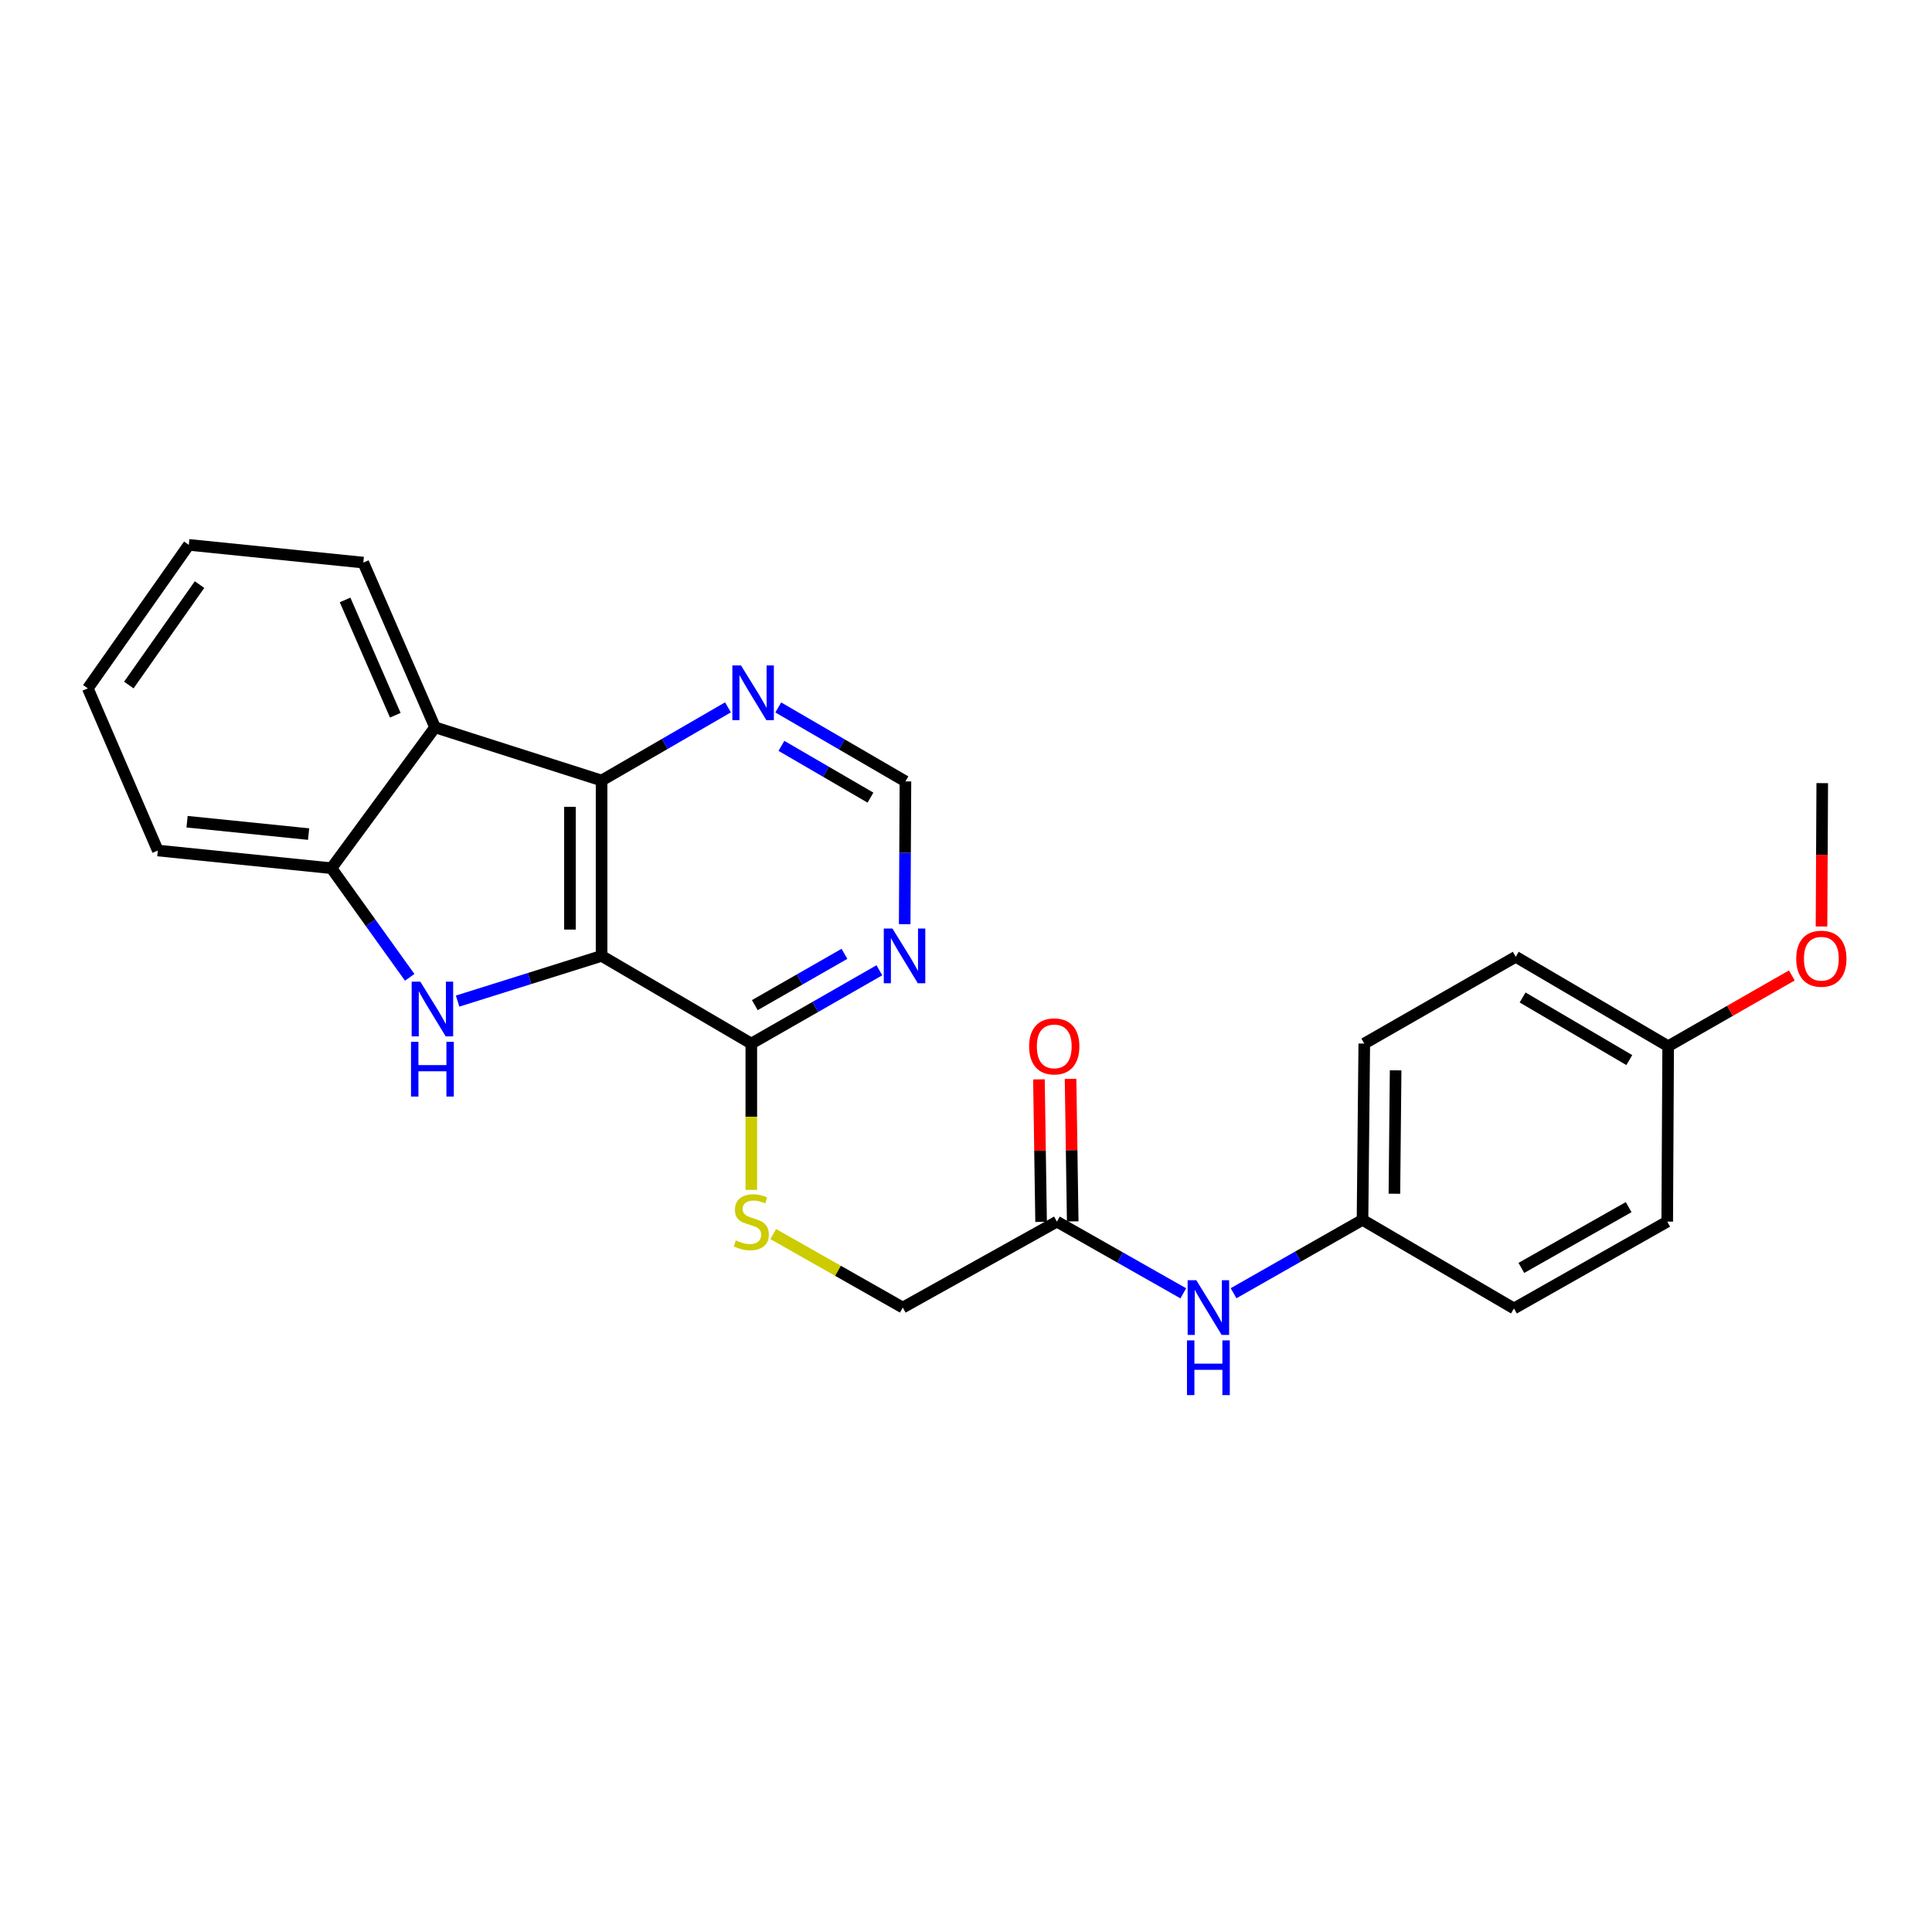 <?xml version='1.0' encoding='iso-8859-1'?>
<svg version='1.1' baseProfile='full'
              xmlns='http://www.w3.org/2000/svg'
                      xmlns:rdkit='http://www.rdkit.org/xml'
                      xmlns:xlink='http://www.w3.org/1999/xlink'
                  xml:space='preserve'
width='1000px' height='1000px' viewBox='0 0 1000 1000'>
<!-- END OF HEADER -->
<rect style='opacity:1.0;fill:#FFFFFF;stroke:none' width='1000' height='1000' x='0' y='0'> </rect>
<path class='bond-0' d='M 311.377,494.762 L 274.115,506.466' style='fill:none;fill-rule:evenodd;stroke:#000000;stroke-width:6px;stroke-linecap:butt;stroke-linejoin:miter;stroke-opacity:1' />
<path class='bond-0' d='M 274.115,506.466 L 236.853,518.169' style='fill:none;fill-rule:evenodd;stroke:#0000FF;stroke-width:6px;stroke-linecap:butt;stroke-linejoin:miter;stroke-opacity:1' />
<path class='bond-1' d='M 311.377,494.762 L 311.377,403.994' style='fill:none;fill-rule:evenodd;stroke:#000000;stroke-width:6px;stroke-linecap:butt;stroke-linejoin:miter;stroke-opacity:1' />
<path class='bond-1' d='M 295.007,481.147 L 295.007,417.609' style='fill:none;fill-rule:evenodd;stroke:#000000;stroke-width:6px;stroke-linecap:butt;stroke-linejoin:miter;stroke-opacity:1' />
<path class='bond-4' d='M 311.377,494.762 L 388.877,540.151' style='fill:none;fill-rule:evenodd;stroke:#000000;stroke-width:6px;stroke-linecap:butt;stroke-linejoin:miter;stroke-opacity:1' />
<path class='bond-3' d='M 212.056,505.861 L 191.805,477.622' style='fill:none;fill-rule:evenodd;stroke:#0000FF;stroke-width:6px;stroke-linecap:butt;stroke-linejoin:miter;stroke-opacity:1' />
<path class='bond-3' d='M 191.805,477.622 L 171.554,449.383' style='fill:none;fill-rule:evenodd;stroke:#000000;stroke-width:6px;stroke-linecap:butt;stroke-linejoin:miter;stroke-opacity:1' />
<path class='bond-2' d='M 311.377,403.994 L 225.182,376.466' style='fill:none;fill-rule:evenodd;stroke:#000000;stroke-width:6px;stroke-linecap:butt;stroke-linejoin:miter;stroke-opacity:1' />
<path class='bond-6' d='M 311.377,403.994 L 344.088,385.059' style='fill:none;fill-rule:evenodd;stroke:#000000;stroke-width:6px;stroke-linecap:butt;stroke-linejoin:miter;stroke-opacity:1' />
<path class='bond-6' d='M 344.088,385.059 L 376.799,366.124' style='fill:none;fill-rule:evenodd;stroke:#0000FF;stroke-width:6px;stroke-linecap:butt;stroke-linejoin:miter;stroke-opacity:1' />
<path class='bond-15' d='M 225.182,376.466 L 188.051,291.199' style='fill:none;fill-rule:evenodd;stroke:#000000;stroke-width:6px;stroke-linecap:butt;stroke-linejoin:miter;stroke-opacity:1' />
<path class='bond-15' d='M 204.604,370.211 L 178.612,310.525' style='fill:none;fill-rule:evenodd;stroke:#000000;stroke-width:6px;stroke-linecap:butt;stroke-linejoin:miter;stroke-opacity:1' />
<path class='bond-25' d='M 225.182,376.466 L 171.554,449.383' style='fill:none;fill-rule:evenodd;stroke:#000000;stroke-width:6px;stroke-linecap:butt;stroke-linejoin:miter;stroke-opacity:1' />
<path class='bond-20' d='M 171.554,449.383 L 81.686,440.225' style='fill:none;fill-rule:evenodd;stroke:#000000;stroke-width:6px;stroke-linecap:butt;stroke-linejoin:miter;stroke-opacity:1' />
<path class='bond-20' d='M 159.733,431.724 L 96.825,425.313' style='fill:none;fill-rule:evenodd;stroke:#000000;stroke-width:6px;stroke-linecap:butt;stroke-linejoin:miter;stroke-opacity:1' />
<path class='bond-5' d='M 388.877,540.151 L 422.02,521.184' style='fill:none;fill-rule:evenodd;stroke:#000000;stroke-width:6px;stroke-linecap:butt;stroke-linejoin:miter;stroke-opacity:1' />
<path class='bond-5' d='M 422.02,521.184 L 455.163,502.216' style='fill:none;fill-rule:evenodd;stroke:#0000FF;stroke-width:6px;stroke-linecap:butt;stroke-linejoin:miter;stroke-opacity:1' />
<path class='bond-5' d='M 390.689,520.254 L 413.889,506.976' style='fill:none;fill-rule:evenodd;stroke:#000000;stroke-width:6px;stroke-linecap:butt;stroke-linejoin:miter;stroke-opacity:1' />
<path class='bond-5' d='M 413.889,506.976 L 437.089,493.699' style='fill:none;fill-rule:evenodd;stroke:#0000FF;stroke-width:6px;stroke-linecap:butt;stroke-linejoin:miter;stroke-opacity:1' />
<path class='bond-7' d='M 388.877,540.151 L 388.877,578.019' style='fill:none;fill-rule:evenodd;stroke:#000000;stroke-width:6px;stroke-linecap:butt;stroke-linejoin:miter;stroke-opacity:1' />
<path class='bond-7' d='M 388.877,578.019 L 388.877,615.887' style='fill:none;fill-rule:evenodd;stroke:#CCCC00;stroke-width:6px;stroke-linecap:butt;stroke-linejoin:miter;stroke-opacity:1' />
<path class='bond-9' d='M 468.271,478.345 L 468.461,441.396' style='fill:none;fill-rule:evenodd;stroke:#0000FF;stroke-width:6px;stroke-linecap:butt;stroke-linejoin:miter;stroke-opacity:1' />
<path class='bond-9' d='M 468.461,441.396 L 468.651,404.448' style='fill:none;fill-rule:evenodd;stroke:#000000;stroke-width:6px;stroke-linecap:butt;stroke-linejoin:miter;stroke-opacity:1' />
<path class='bond-26' d='M 402.825,366.168 L 435.738,385.308' style='fill:none;fill-rule:evenodd;stroke:#0000FF;stroke-width:6px;stroke-linecap:butt;stroke-linejoin:miter;stroke-opacity:1' />
<path class='bond-26' d='M 435.738,385.308 L 468.651,404.448' style='fill:none;fill-rule:evenodd;stroke:#000000;stroke-width:6px;stroke-linecap:butt;stroke-linejoin:miter;stroke-opacity:1' />
<path class='bond-26' d='M 404.47,386.06 L 427.509,399.459' style='fill:none;fill-rule:evenodd;stroke:#0000FF;stroke-width:6px;stroke-linecap:butt;stroke-linejoin:miter;stroke-opacity:1' />
<path class='bond-26' d='M 427.509,399.459 L 450.548,412.857' style='fill:none;fill-rule:evenodd;stroke:#000000;stroke-width:6px;stroke-linecap:butt;stroke-linejoin:miter;stroke-opacity:1' />
<path class='bond-12' d='M 400.211,638.741 L 433.744,657.766' style='fill:none;fill-rule:evenodd;stroke:#CCCC00;stroke-width:6px;stroke-linecap:butt;stroke-linejoin:miter;stroke-opacity:1' />
<path class='bond-12' d='M 433.744,657.766 L 467.278,676.791' style='fill:none;fill-rule:evenodd;stroke:#000000;stroke-width:6px;stroke-linecap:butt;stroke-linejoin:miter;stroke-opacity:1' />
<path class='bond-8' d='M 547.052,632.311 L 467.278,676.791' style='fill:none;fill-rule:evenodd;stroke:#000000;stroke-width:6px;stroke-linecap:butt;stroke-linejoin:miter;stroke-opacity:1' />
<path class='bond-10' d='M 547.052,632.311 L 579.76,650.866' style='fill:none;fill-rule:evenodd;stroke:#000000;stroke-width:6px;stroke-linecap:butt;stroke-linejoin:miter;stroke-opacity:1' />
<path class='bond-10' d='M 579.76,650.866 L 612.468,669.42' style='fill:none;fill-rule:evenodd;stroke:#0000FF;stroke-width:6px;stroke-linecap:butt;stroke-linejoin:miter;stroke-opacity:1' />
<path class='bond-11' d='M 555.235,632.188 L 554.678,595.309' style='fill:none;fill-rule:evenodd;stroke:#000000;stroke-width:6px;stroke-linecap:butt;stroke-linejoin:miter;stroke-opacity:1' />
<path class='bond-11' d='M 554.678,595.309 L 554.12,558.431' style='fill:none;fill-rule:evenodd;stroke:#FF0000;stroke-width:6px;stroke-linecap:butt;stroke-linejoin:miter;stroke-opacity:1' />
<path class='bond-11' d='M 538.868,632.435 L 538.31,595.557' style='fill:none;fill-rule:evenodd;stroke:#000000;stroke-width:6px;stroke-linecap:butt;stroke-linejoin:miter;stroke-opacity:1' />
<path class='bond-11' d='M 538.31,595.557 L 537.752,558.678' style='fill:none;fill-rule:evenodd;stroke:#FF0000;stroke-width:6px;stroke-linecap:butt;stroke-linejoin:miter;stroke-opacity:1' />
<path class='bond-13' d='M 638.496,669.375 L 671.866,650.388' style='fill:none;fill-rule:evenodd;stroke:#0000FF;stroke-width:6px;stroke-linecap:butt;stroke-linejoin:miter;stroke-opacity:1' />
<path class='bond-13' d='M 671.866,650.388 L 705.235,631.402' style='fill:none;fill-rule:evenodd;stroke:#000000;stroke-width:6px;stroke-linecap:butt;stroke-linejoin:miter;stroke-opacity:1' />
<path class='bond-16' d='M 705.235,631.402 L 783.618,677.255' style='fill:none;fill-rule:evenodd;stroke:#000000;stroke-width:6px;stroke-linecap:butt;stroke-linejoin:miter;stroke-opacity:1' />
<path class='bond-17' d='M 705.235,631.402 L 706.145,540.151' style='fill:none;fill-rule:evenodd;stroke:#000000;stroke-width:6px;stroke-linecap:butt;stroke-linejoin:miter;stroke-opacity:1' />
<path class='bond-17' d='M 721.74,617.878 L 722.377,554.002' style='fill:none;fill-rule:evenodd;stroke:#000000;stroke-width:6px;stroke-linecap:butt;stroke-linejoin:miter;stroke-opacity:1' />
<path class='bond-14' d='M 863.437,541.525 L 784.545,495.235' style='fill:none;fill-rule:evenodd;stroke:#000000;stroke-width:6px;stroke-linecap:butt;stroke-linejoin:miter;stroke-opacity:1' />
<path class='bond-14' d='M 843.319,548.7 L 788.095,516.297' style='fill:none;fill-rule:evenodd;stroke:#000000;stroke-width:6px;stroke-linecap:butt;stroke-linejoin:miter;stroke-opacity:1' />
<path class='bond-21' d='M 863.437,541.525 L 895.441,523.208' style='fill:none;fill-rule:evenodd;stroke:#000000;stroke-width:6px;stroke-linecap:butt;stroke-linejoin:miter;stroke-opacity:1' />
<path class='bond-21' d='M 895.441,523.208 L 927.445,504.892' style='fill:none;fill-rule:evenodd;stroke:#FF0000;stroke-width:6px;stroke-linecap:butt;stroke-linejoin:miter;stroke-opacity:1' />
<path class='bond-28' d='M 863.437,541.525 L 862.955,632.311' style='fill:none;fill-rule:evenodd;stroke:#000000;stroke-width:6px;stroke-linecap:butt;stroke-linejoin:miter;stroke-opacity:1' />
<path class='bond-23' d='M 188.051,291.199 L 97.728,282.023' style='fill:none;fill-rule:evenodd;stroke:#000000;stroke-width:6px;stroke-linecap:butt;stroke-linejoin:miter;stroke-opacity:1' />
<path class='bond-18' d='M 783.618,677.255 L 862.955,632.311' style='fill:none;fill-rule:evenodd;stroke:#000000;stroke-width:6px;stroke-linecap:butt;stroke-linejoin:miter;stroke-opacity:1' />
<path class='bond-18' d='M 787.45,656.27 L 842.986,624.81' style='fill:none;fill-rule:evenodd;stroke:#000000;stroke-width:6px;stroke-linecap:butt;stroke-linejoin:miter;stroke-opacity:1' />
<path class='bond-19' d='M 706.145,540.151 L 784.545,495.235' style='fill:none;fill-rule:evenodd;stroke:#000000;stroke-width:6px;stroke-linecap:butt;stroke-linejoin:miter;stroke-opacity:1' />
<path class='bond-24' d='M 81.686,440.225 L 45.455,356.295' style='fill:none;fill-rule:evenodd;stroke:#000000;stroke-width:6px;stroke-linecap:butt;stroke-linejoin:miter;stroke-opacity:1' />
<path class='bond-22' d='M 942.814,479.555 L 943.003,442.452' style='fill:none;fill-rule:evenodd;stroke:#FF0000;stroke-width:6px;stroke-linecap:butt;stroke-linejoin:miter;stroke-opacity:1' />
<path class='bond-22' d='M 943.003,442.452 L 943.193,405.349' style='fill:none;fill-rule:evenodd;stroke:#000000;stroke-width:6px;stroke-linecap:butt;stroke-linejoin:miter;stroke-opacity:1' />
<path class='bond-27' d='M 97.728,282.023 L 45.455,356.295' style='fill:none;fill-rule:evenodd;stroke:#000000;stroke-width:6px;stroke-linecap:butt;stroke-linejoin:miter;stroke-opacity:1' />
<path class='bond-27' d='M 103.273,302.585 L 66.682,354.576' style='fill:none;fill-rule:evenodd;stroke:#000000;stroke-width:6px;stroke-linecap:butt;stroke-linejoin:miter;stroke-opacity:1' />
<path  class='atom-1' d='M 217.558 508.103
L 226.838 523.103
Q 227.758 524.583, 229.238 527.263
Q 230.718 529.943, 230.798 530.103
L 230.798 508.103
L 234.558 508.103
L 234.558 536.423
L 230.678 536.423
L 220.718 520.023
Q 219.558 518.103, 218.318 515.903
Q 217.118 513.703, 216.758 513.023
L 216.758 536.423
L 213.078 536.423
L 213.078 508.103
L 217.558 508.103
' fill='#0000FF'/>
<path  class='atom-1' d='M 212.738 539.255
L 216.578 539.255
L 216.578 551.295
L 231.058 551.295
L 231.058 539.255
L 234.898 539.255
L 234.898 567.575
L 231.058 567.575
L 231.058 554.495
L 216.578 554.495
L 216.578 567.575
L 212.738 567.575
L 212.738 539.255
' fill='#0000FF'/>
<path  class='atom-6' d='M 461.927 480.602
L 471.207 495.602
Q 472.127 497.082, 473.607 499.762
Q 475.087 502.442, 475.167 502.602
L 475.167 480.602
L 478.927 480.602
L 478.927 508.922
L 475.047 508.922
L 465.087 492.522
Q 463.927 490.602, 462.687 488.402
Q 461.487 486.202, 461.127 485.522
L 461.127 508.922
L 457.447 508.922
L 457.447 480.602
L 461.927 480.602
' fill='#0000FF'/>
<path  class='atom-7' d='M 383.545 344.436
L 392.825 359.436
Q 393.745 360.916, 395.225 363.596
Q 396.705 366.276, 396.785 366.436
L 396.785 344.436
L 400.545 344.436
L 400.545 372.756
L 396.665 372.756
L 386.705 356.356
Q 385.545 354.436, 384.305 352.236
Q 383.105 350.036, 382.745 349.356
L 382.745 372.756
L 379.065 372.756
L 379.065 344.436
L 383.545 344.436
' fill='#0000FF'/>
<path  class='atom-8' d='M 380.877 642.031
Q 381.197 642.151, 382.517 642.711
Q 383.837 643.271, 385.277 643.631
Q 386.757 643.951, 388.197 643.951
Q 390.877 643.951, 392.437 642.671
Q 393.997 641.351, 393.997 639.071
Q 393.997 637.511, 393.197 636.551
Q 392.437 635.591, 391.237 635.071
Q 390.037 634.551, 388.037 633.951
Q 385.517 633.191, 383.997 632.471
Q 382.517 631.751, 381.437 630.231
Q 380.397 628.711, 380.397 626.151
Q 380.397 622.591, 382.797 620.391
Q 385.237 618.191, 390.037 618.191
Q 393.317 618.191, 397.037 619.751
L 396.117 622.831
Q 392.717 621.431, 390.157 621.431
Q 387.397 621.431, 385.877 622.591
Q 384.357 623.711, 384.397 625.671
Q 384.397 627.191, 385.157 628.111
Q 385.957 629.031, 387.077 629.551
Q 388.237 630.071, 390.157 630.671
Q 392.717 631.471, 394.237 632.271
Q 395.757 633.071, 396.837 634.711
Q 397.957 636.311, 397.957 639.071
Q 397.957 642.991, 395.317 645.111
Q 392.717 647.191, 388.357 647.191
Q 385.837 647.191, 383.917 646.631
Q 382.037 646.111, 379.797 645.191
L 380.877 642.031
' fill='#CCCC00'/>
<path  class='atom-11' d='M 619.201 662.631
L 628.481 677.631
Q 629.401 679.111, 630.881 681.791
Q 632.361 684.471, 632.441 684.631
L 632.441 662.631
L 636.201 662.631
L 636.201 690.951
L 632.321 690.951
L 622.361 674.551
Q 621.201 672.631, 619.961 670.431
Q 618.761 668.231, 618.401 667.551
L 618.401 690.951
L 614.721 690.951
L 614.721 662.631
L 619.201 662.631
' fill='#0000FF'/>
<path  class='atom-11' d='M 614.381 693.783
L 618.221 693.783
L 618.221 705.823
L 632.701 705.823
L 632.701 693.783
L 636.541 693.783
L 636.541 722.103
L 632.701 722.103
L 632.701 709.023
L 618.221 709.023
L 618.221 722.103
L 614.381 722.103
L 614.381 693.783
' fill='#0000FF'/>
<path  class='atom-12' d='M 532.678 541.605
Q 532.678 534.805, 536.038 531.005
Q 539.398 527.205, 545.678 527.205
Q 551.958 527.205, 555.318 531.005
Q 558.678 534.805, 558.678 541.605
Q 558.678 548.485, 555.278 552.405
Q 551.878 556.285, 545.678 556.285
Q 539.438 556.285, 536.038 552.405
Q 532.678 548.525, 532.678 541.605
M 545.678 553.085
Q 549.998 553.085, 552.318 550.205
Q 554.678 547.285, 554.678 541.605
Q 554.678 536.045, 552.318 533.245
Q 549.998 530.405, 545.678 530.405
Q 541.358 530.405, 538.998 533.205
Q 536.678 536.005, 536.678 541.605
Q 536.678 547.325, 538.998 550.205
Q 541.358 553.085, 545.678 553.085
' fill='#FF0000'/>
<path  class='atom-22' d='M 929.729 496.225
Q 929.729 489.425, 933.089 485.625
Q 936.449 481.825, 942.729 481.825
Q 949.009 481.825, 952.369 485.625
Q 955.729 489.425, 955.729 496.225
Q 955.729 503.105, 952.329 507.025
Q 948.929 510.905, 942.729 510.905
Q 936.489 510.905, 933.089 507.025
Q 929.729 503.145, 929.729 496.225
M 942.729 507.705
Q 947.049 507.705, 949.369 504.825
Q 951.729 501.905, 951.729 496.225
Q 951.729 490.665, 949.369 487.865
Q 947.049 485.025, 942.729 485.025
Q 938.409 485.025, 936.049 487.825
Q 933.729 490.625, 933.729 496.225
Q 933.729 501.945, 936.049 504.825
Q 938.409 507.705, 942.729 507.705
' fill='#FF0000'/>
</svg>
